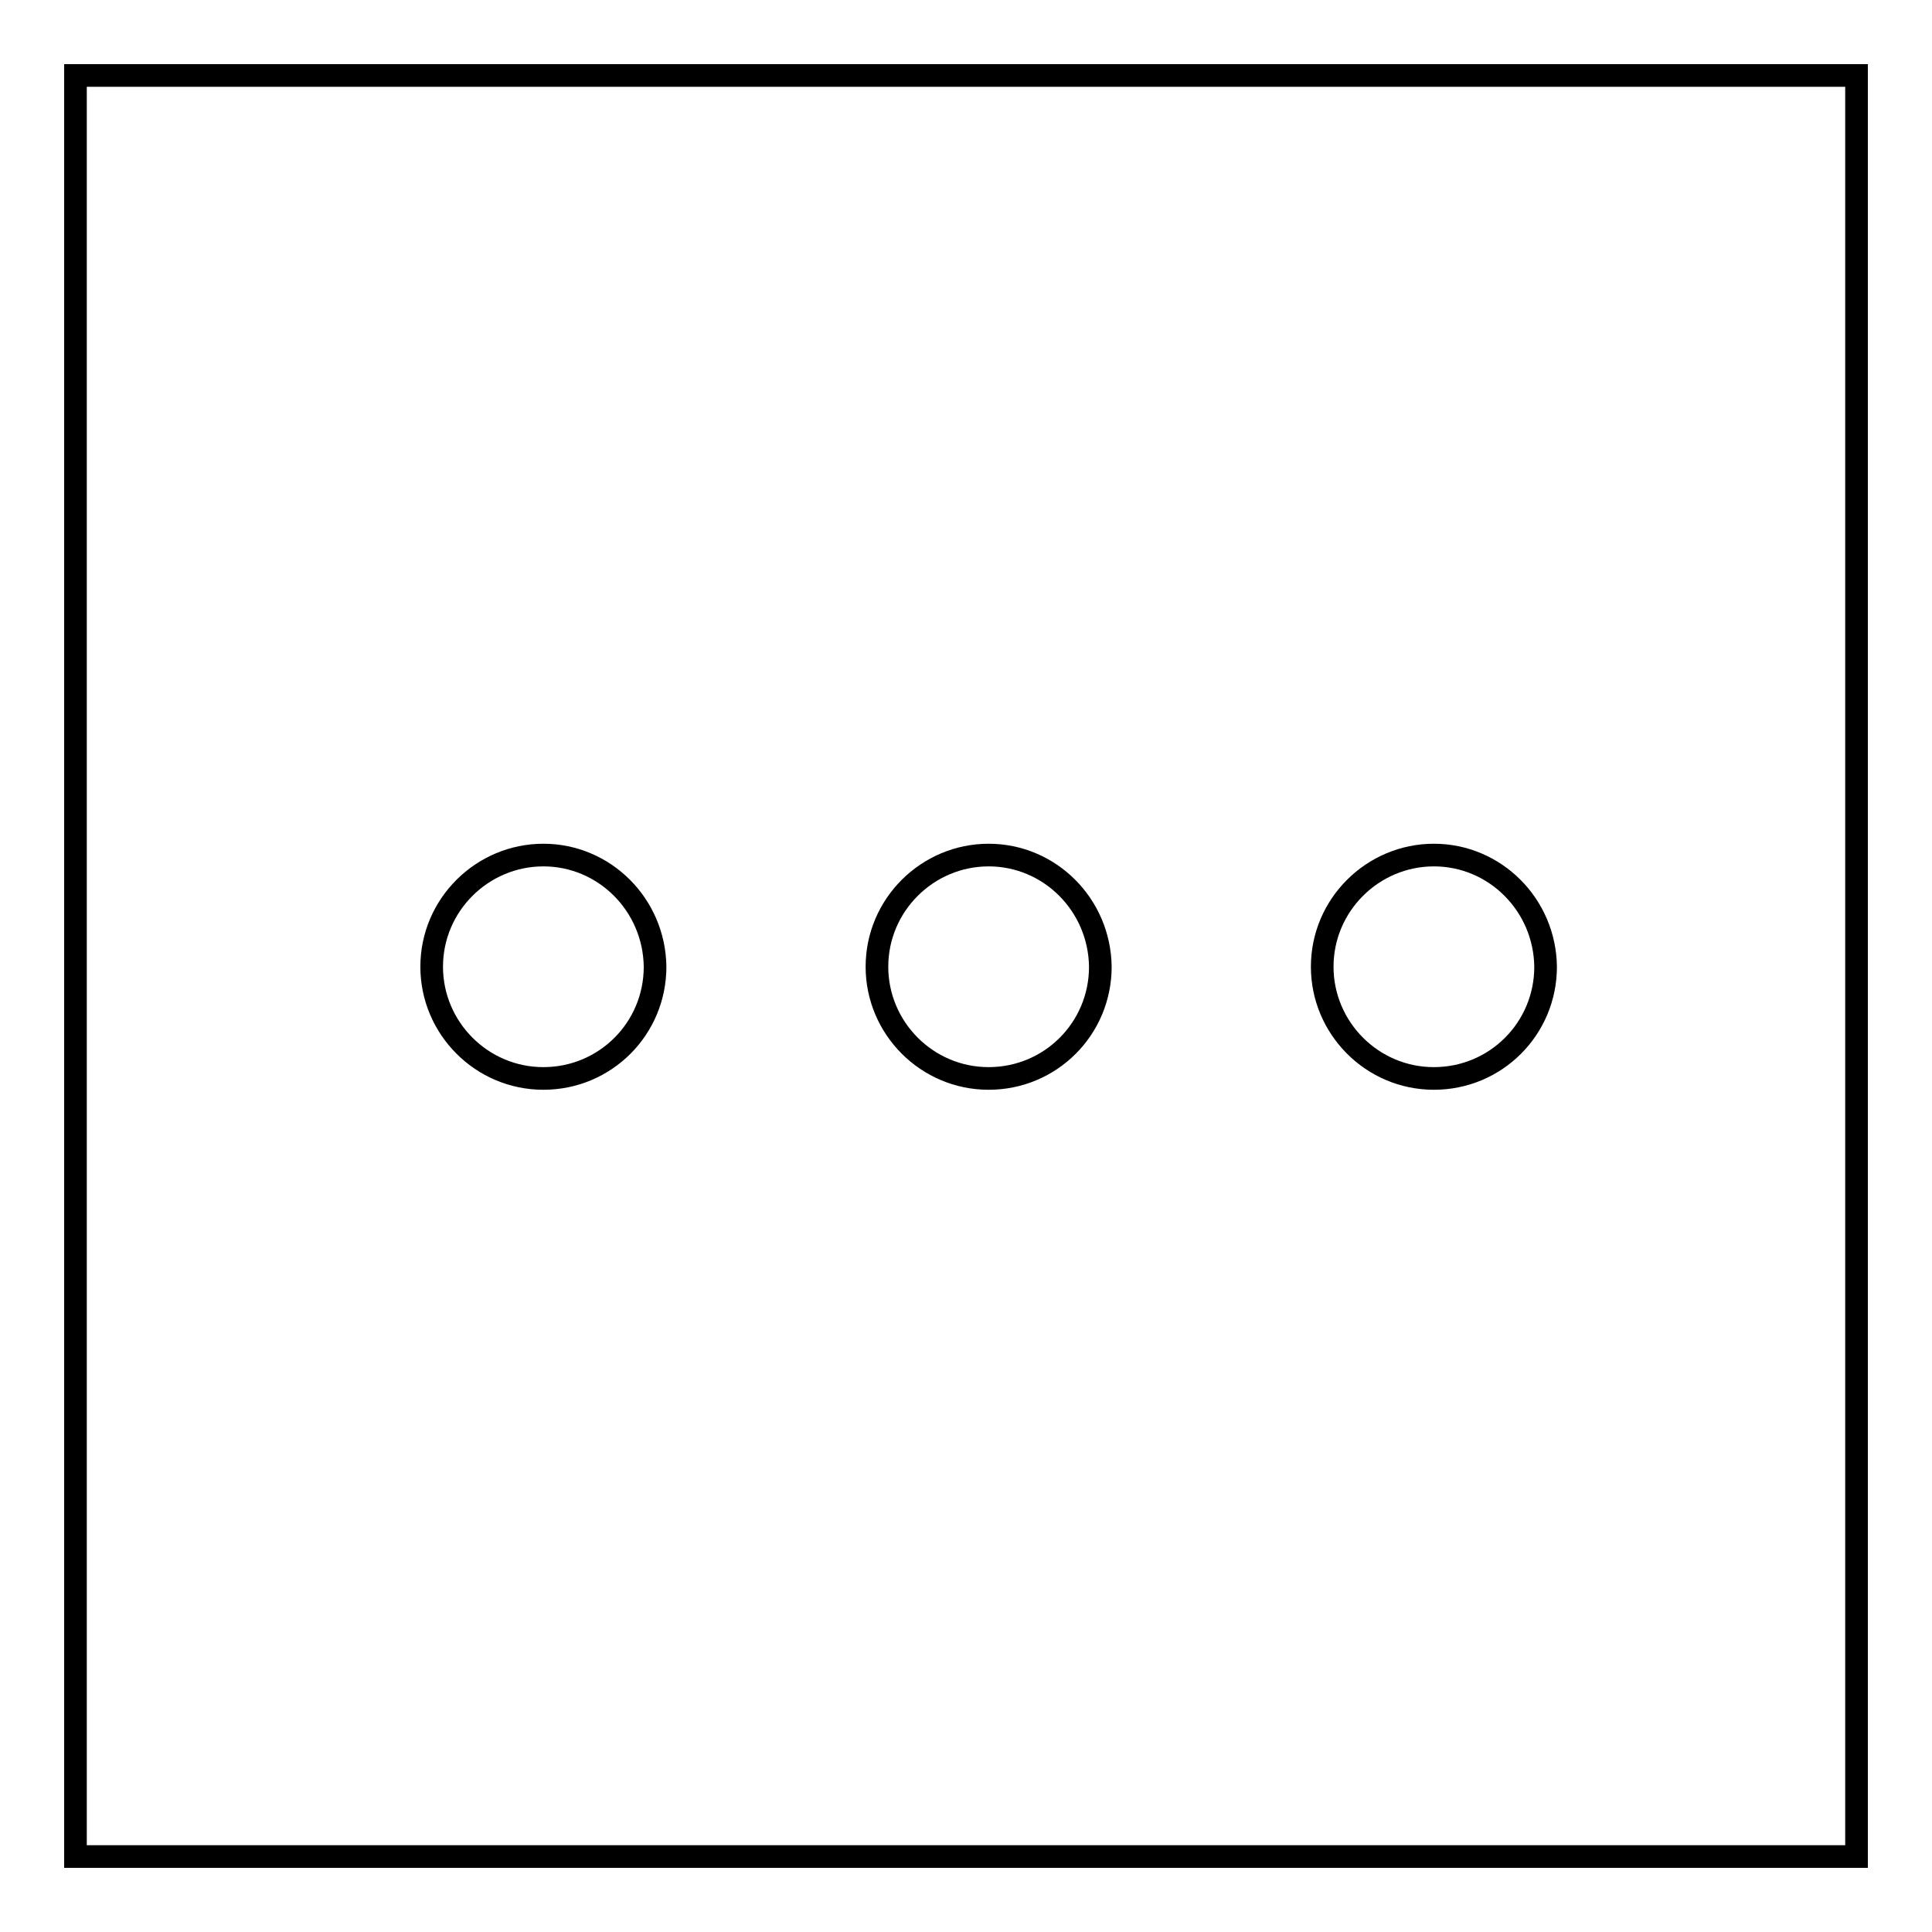<?xml version="1.0" encoding="utf-8"?>
<!-- Svg Vector Icons : http://www.onlinewebfonts.com/icon -->
<!DOCTYPE svg PUBLIC "-//W3C//DTD SVG 1.1//EN" "http://www.w3.org/Graphics/SVG/1.1/DTD/svg11.dtd">
<svg version="1.1" xmlns="http://www.w3.org/2000/svg" xmlns:xlink="http://www.w3.org/1999/xlink" x="0px" y="0px" viewBox="0 0 256 256" enable-background="new 0 0 256 256" xml:space="preserve">
<g><g><path stroke-width="3" fill-opacity="0" stroke="#000000"  d="M72,113.3c-8.1,0-14.8,6.6-14.8,14.8c0,8.1,6.6,14.8,14.8,14.8c8.2,0,14.8-6.6,14.8-14.8C86.7,119.9,80.1,113.3,72,113.3L72,113.3z"/><path stroke-width="3" fill-opacity="0" stroke="#000000"  d="M131,113.3c-8.1,0-14.8,6.6-14.8,14.8c0,8.1,6.6,14.8,14.8,14.8c8.2,0,14.8-6.6,14.8-14.8C145.7,119.9,139.1,113.3,131,113.3L131,113.3z"/><path stroke-width="3" fill-opacity="0" stroke="#000000"  d="M190,113.3c-8.1,0-14.8,6.6-14.8,14.8c0,8.1,6.6,14.8,14.8,14.8c8.2,0,14.8-6.6,14.8-14.8C204.7,119.9,198.1,113.3,190,113.3L190,113.3z"/><path stroke-width="3" fill-opacity="0" stroke="#000000"  d="M10,10h236v236H10V10z"/></g></g>
</svg>